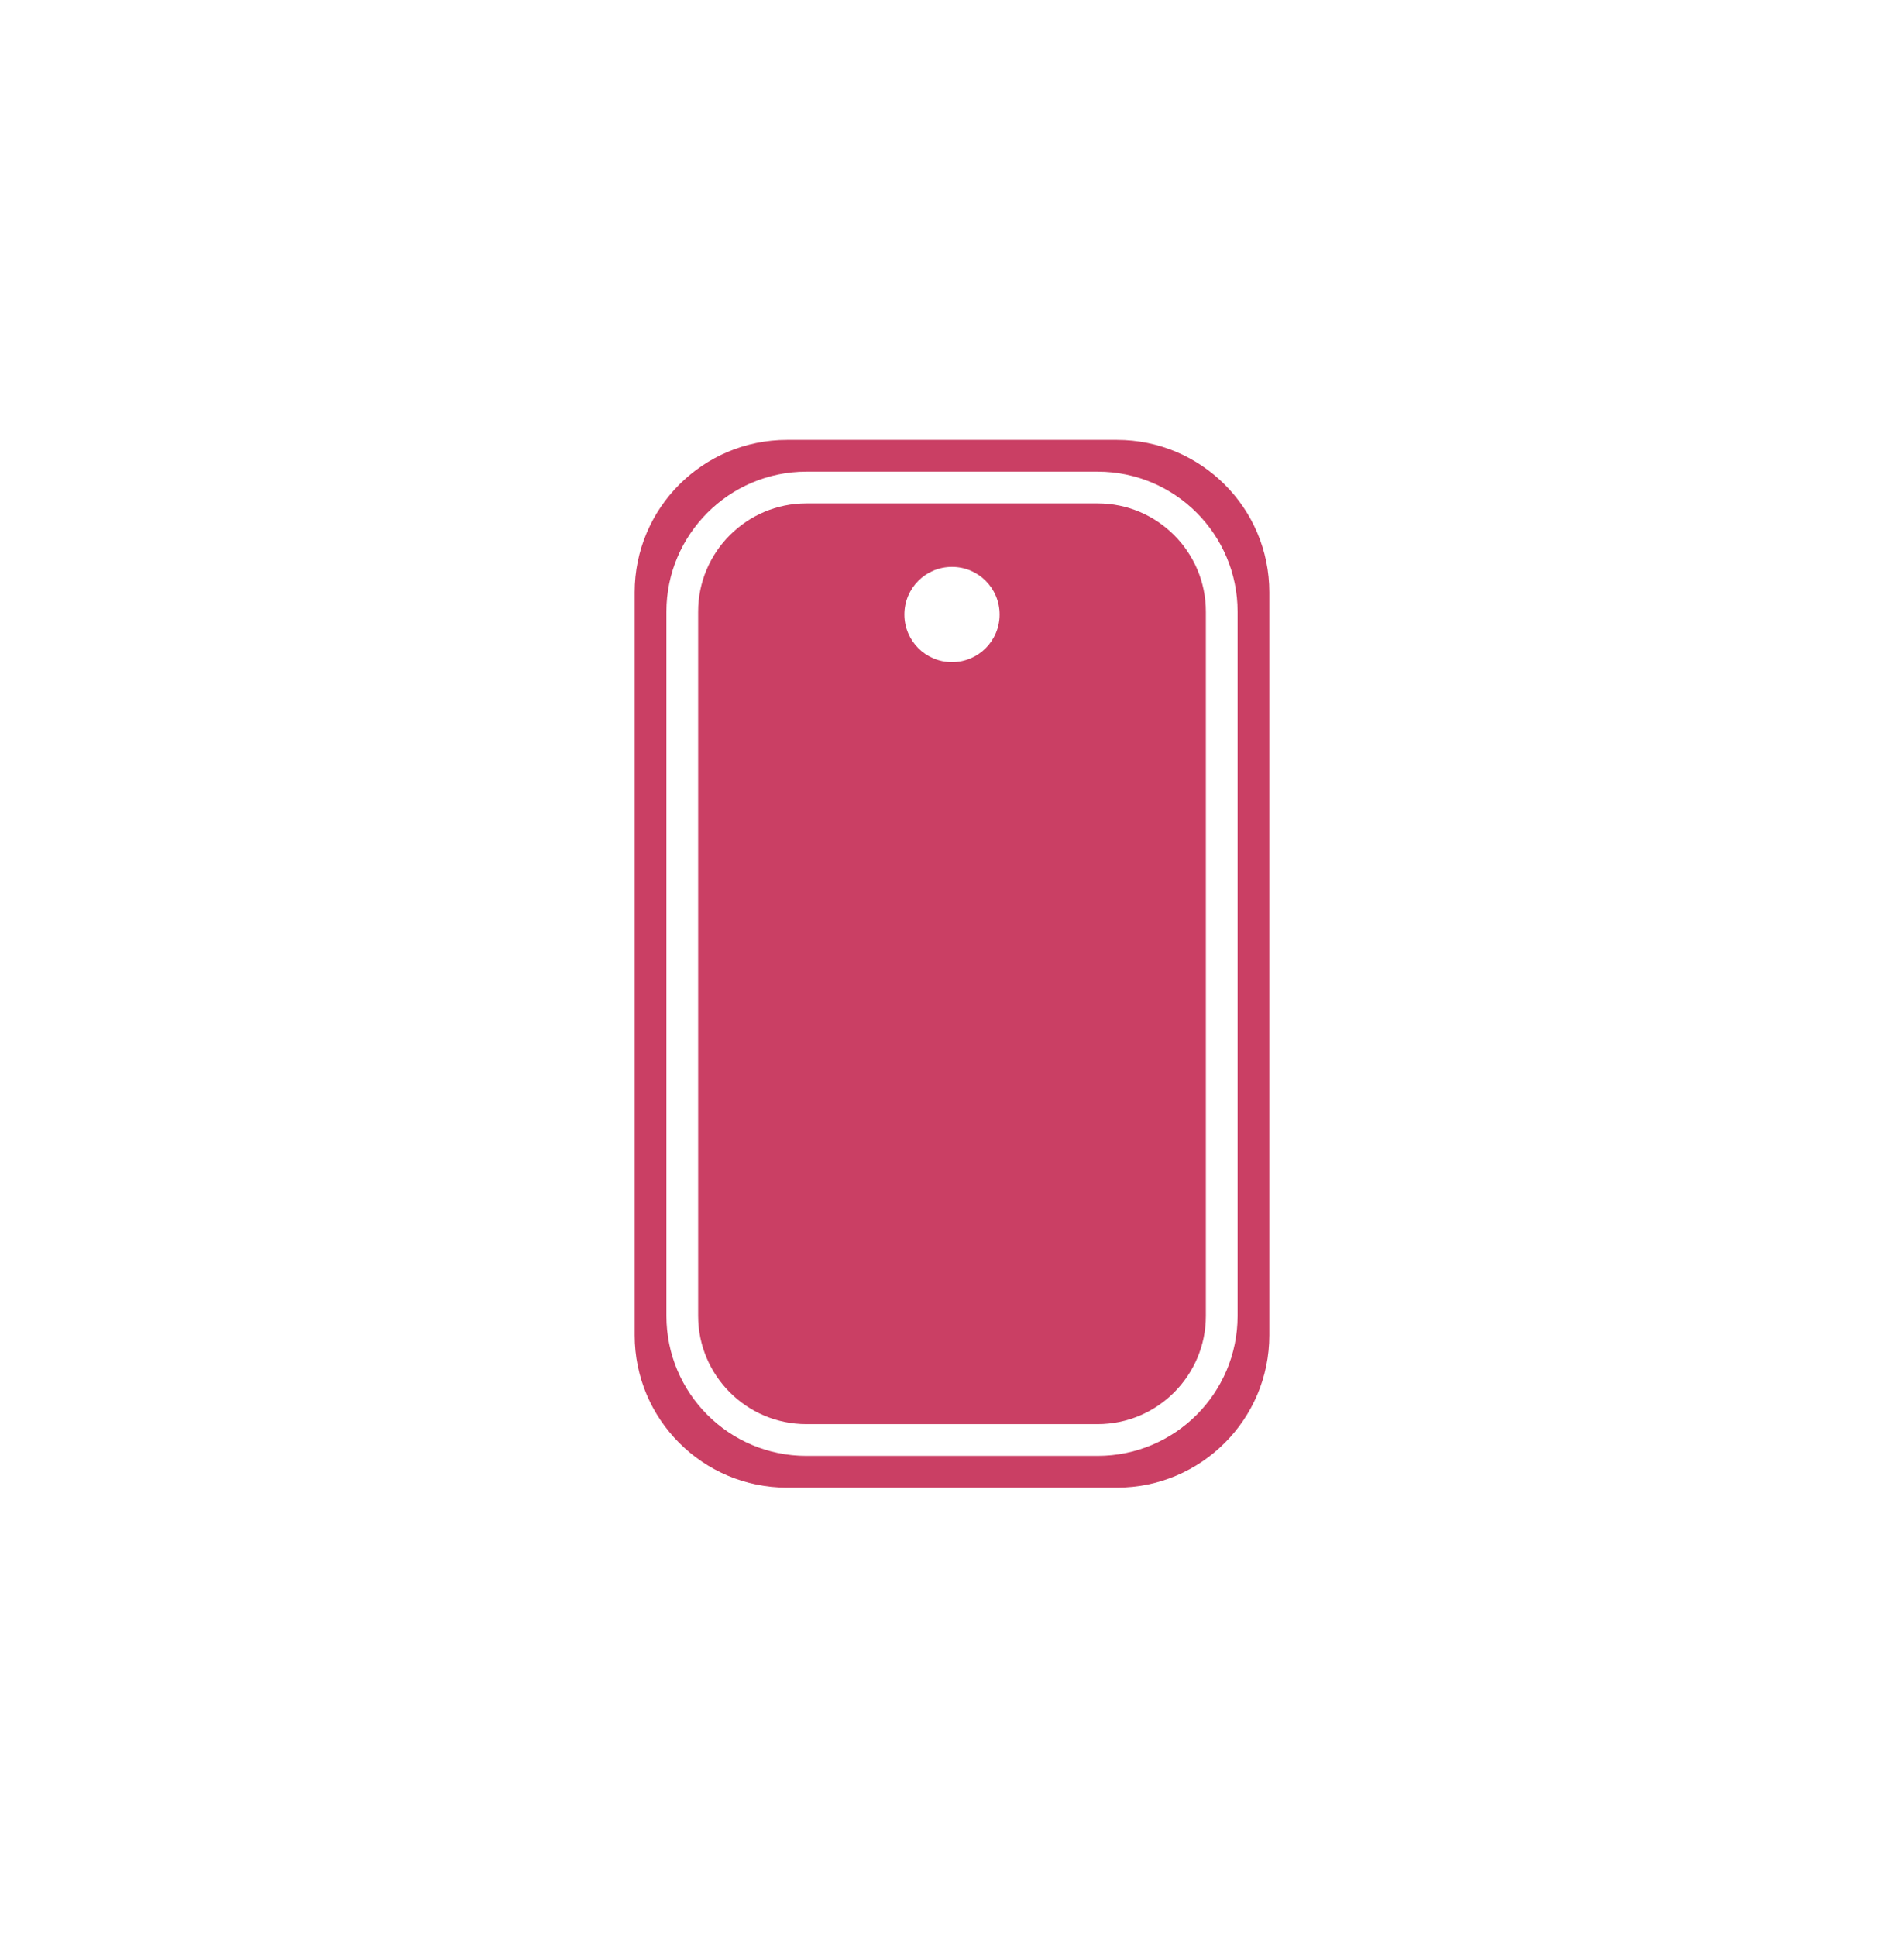 <svg width="60" height="61" viewBox="0 0 60 61" fill="none" xmlns="http://www.w3.org/2000/svg">
<g clip-path="url(#clip0_1016_7292)">
<path d="M34.59 15.855H25.41C23.53 15.855 22 17.385 22 19.265V41.445C22 43.325 23.53 44.855 25.41 44.855H34.59C36.47 44.855 38 43.325 38 41.445V19.265C38 17.385 36.47 15.855 34.59 15.855ZM30 20.855C29.17 20.855 28.5 20.185 28.5 19.355C28.5 18.525 29.17 17.855 30 17.855C30.83 17.855 31.5 18.525 31.5 19.355C31.5 20.185 30.83 20.855 30 20.855Z" fill="#CA3F64"/>
<path d="M35.2 13.855H24.8C22.15 13.855 20 16.005 20 18.655V42.055C20 44.705 22.15 46.855 24.8 46.855H35.2C37.85 46.855 40 44.705 40 42.055V18.655C40 16.005 37.85 13.855 35.2 13.855ZM39 41.445C39 43.885 37.02 45.855 34.59 45.855H25.41C22.97 45.855 21 43.875 21 41.445V19.265C21 16.835 22.98 14.855 25.41 14.855H34.59C37.03 14.855 39 16.835 39 19.265V41.445Z" fill="#CA3F64"/>
</g>
<defs>
<clipPath id="clip0_1016_7292">
<rect width="20" height="33" fill="white" transform="translate(20 13.855)"/>
</clipPath>
</defs>
</svg>
